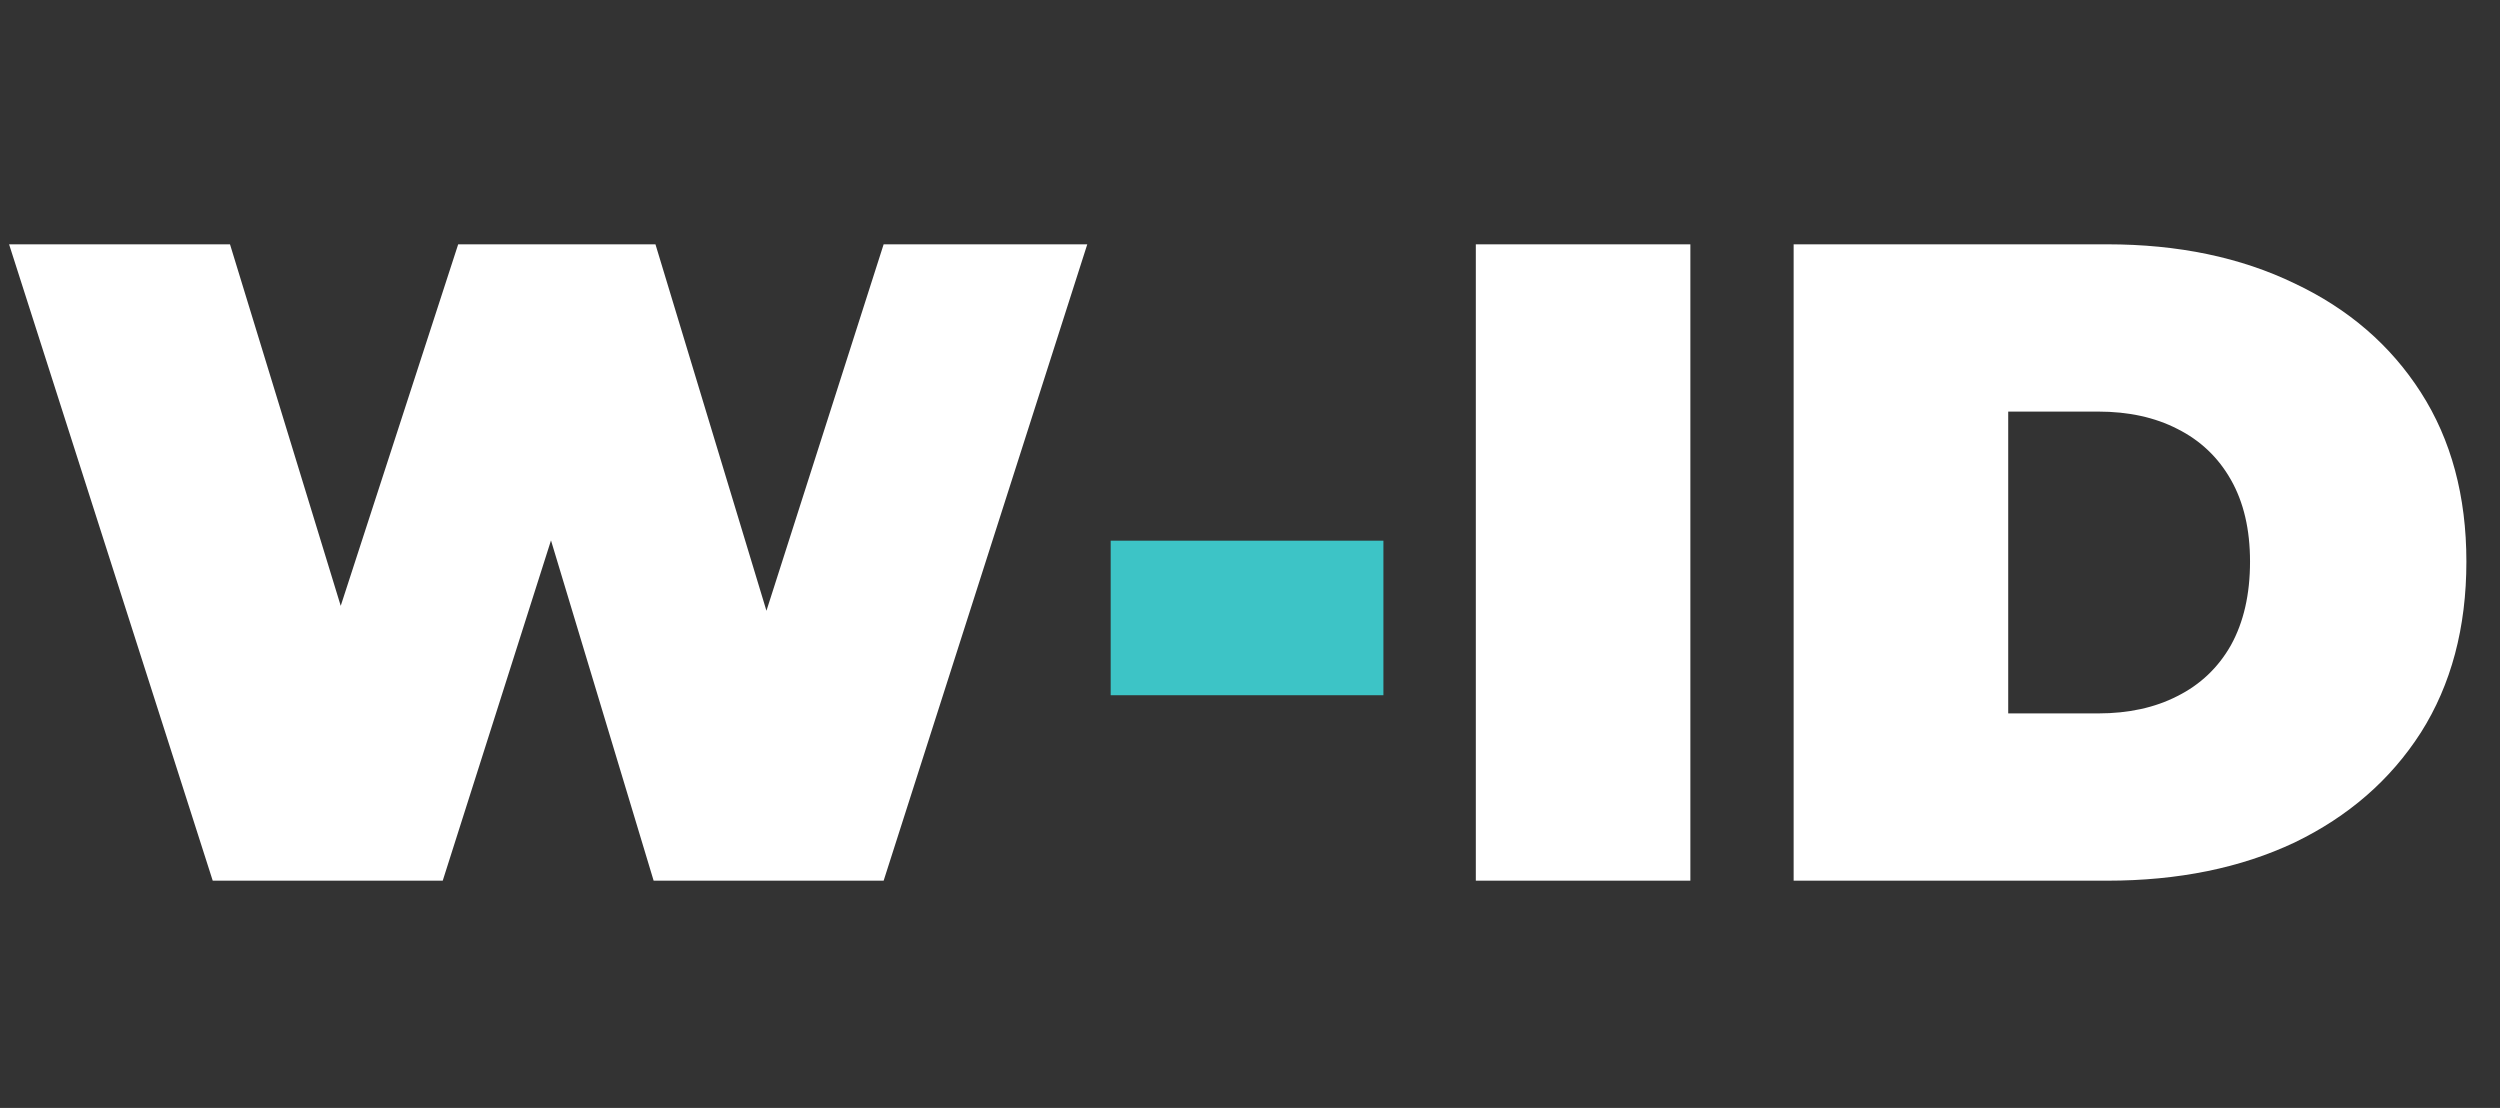 <svg xmlns="http://www.w3.org/2000/svg" width="88" height="39" viewBox="0 0 88 39" fill="none"><rect x="0" y="0" width="88" height="39" fill="#333333" stroke="none"/><path d="M7.488 31L0.32 8.6H8.096L13.888 27.512H9.984L16.128 8.6H23.072L28.8 27.512H25.056L31.104 8.6H38.272L31.104 31H23.008L18.336 15.512H20.512L15.584 31H7.488ZM51.949 31V8.6H59.501V31H51.949ZM63.136 31V8.6H74.177C76.672 8.6 78.87 9.059 80.769 9.976C82.667 10.872 84.15 12.152 85.216 13.816C86.283 15.48 86.817 17.464 86.817 19.768C86.817 22.093 86.283 24.099 85.216 25.784C84.15 27.448 82.667 28.739 80.769 29.656C78.87 30.552 76.672 31 74.177 31H63.136ZM70.689 25.112H73.856C74.923 25.112 75.851 24.909 76.641 24.504C77.451 24.099 78.081 23.501 78.528 22.712C78.977 21.901 79.201 20.92 79.201 19.768C79.201 18.637 78.977 17.677 78.528 16.888C78.081 16.099 77.451 15.501 76.641 15.096C75.851 14.691 74.923 14.488 73.856 14.488H70.689V25.112Z" fill="white"></path><path d="M39.096 24.472V19.032H48.696V24.472H39.096Z" fill="#3DC4C6"></path></svg>